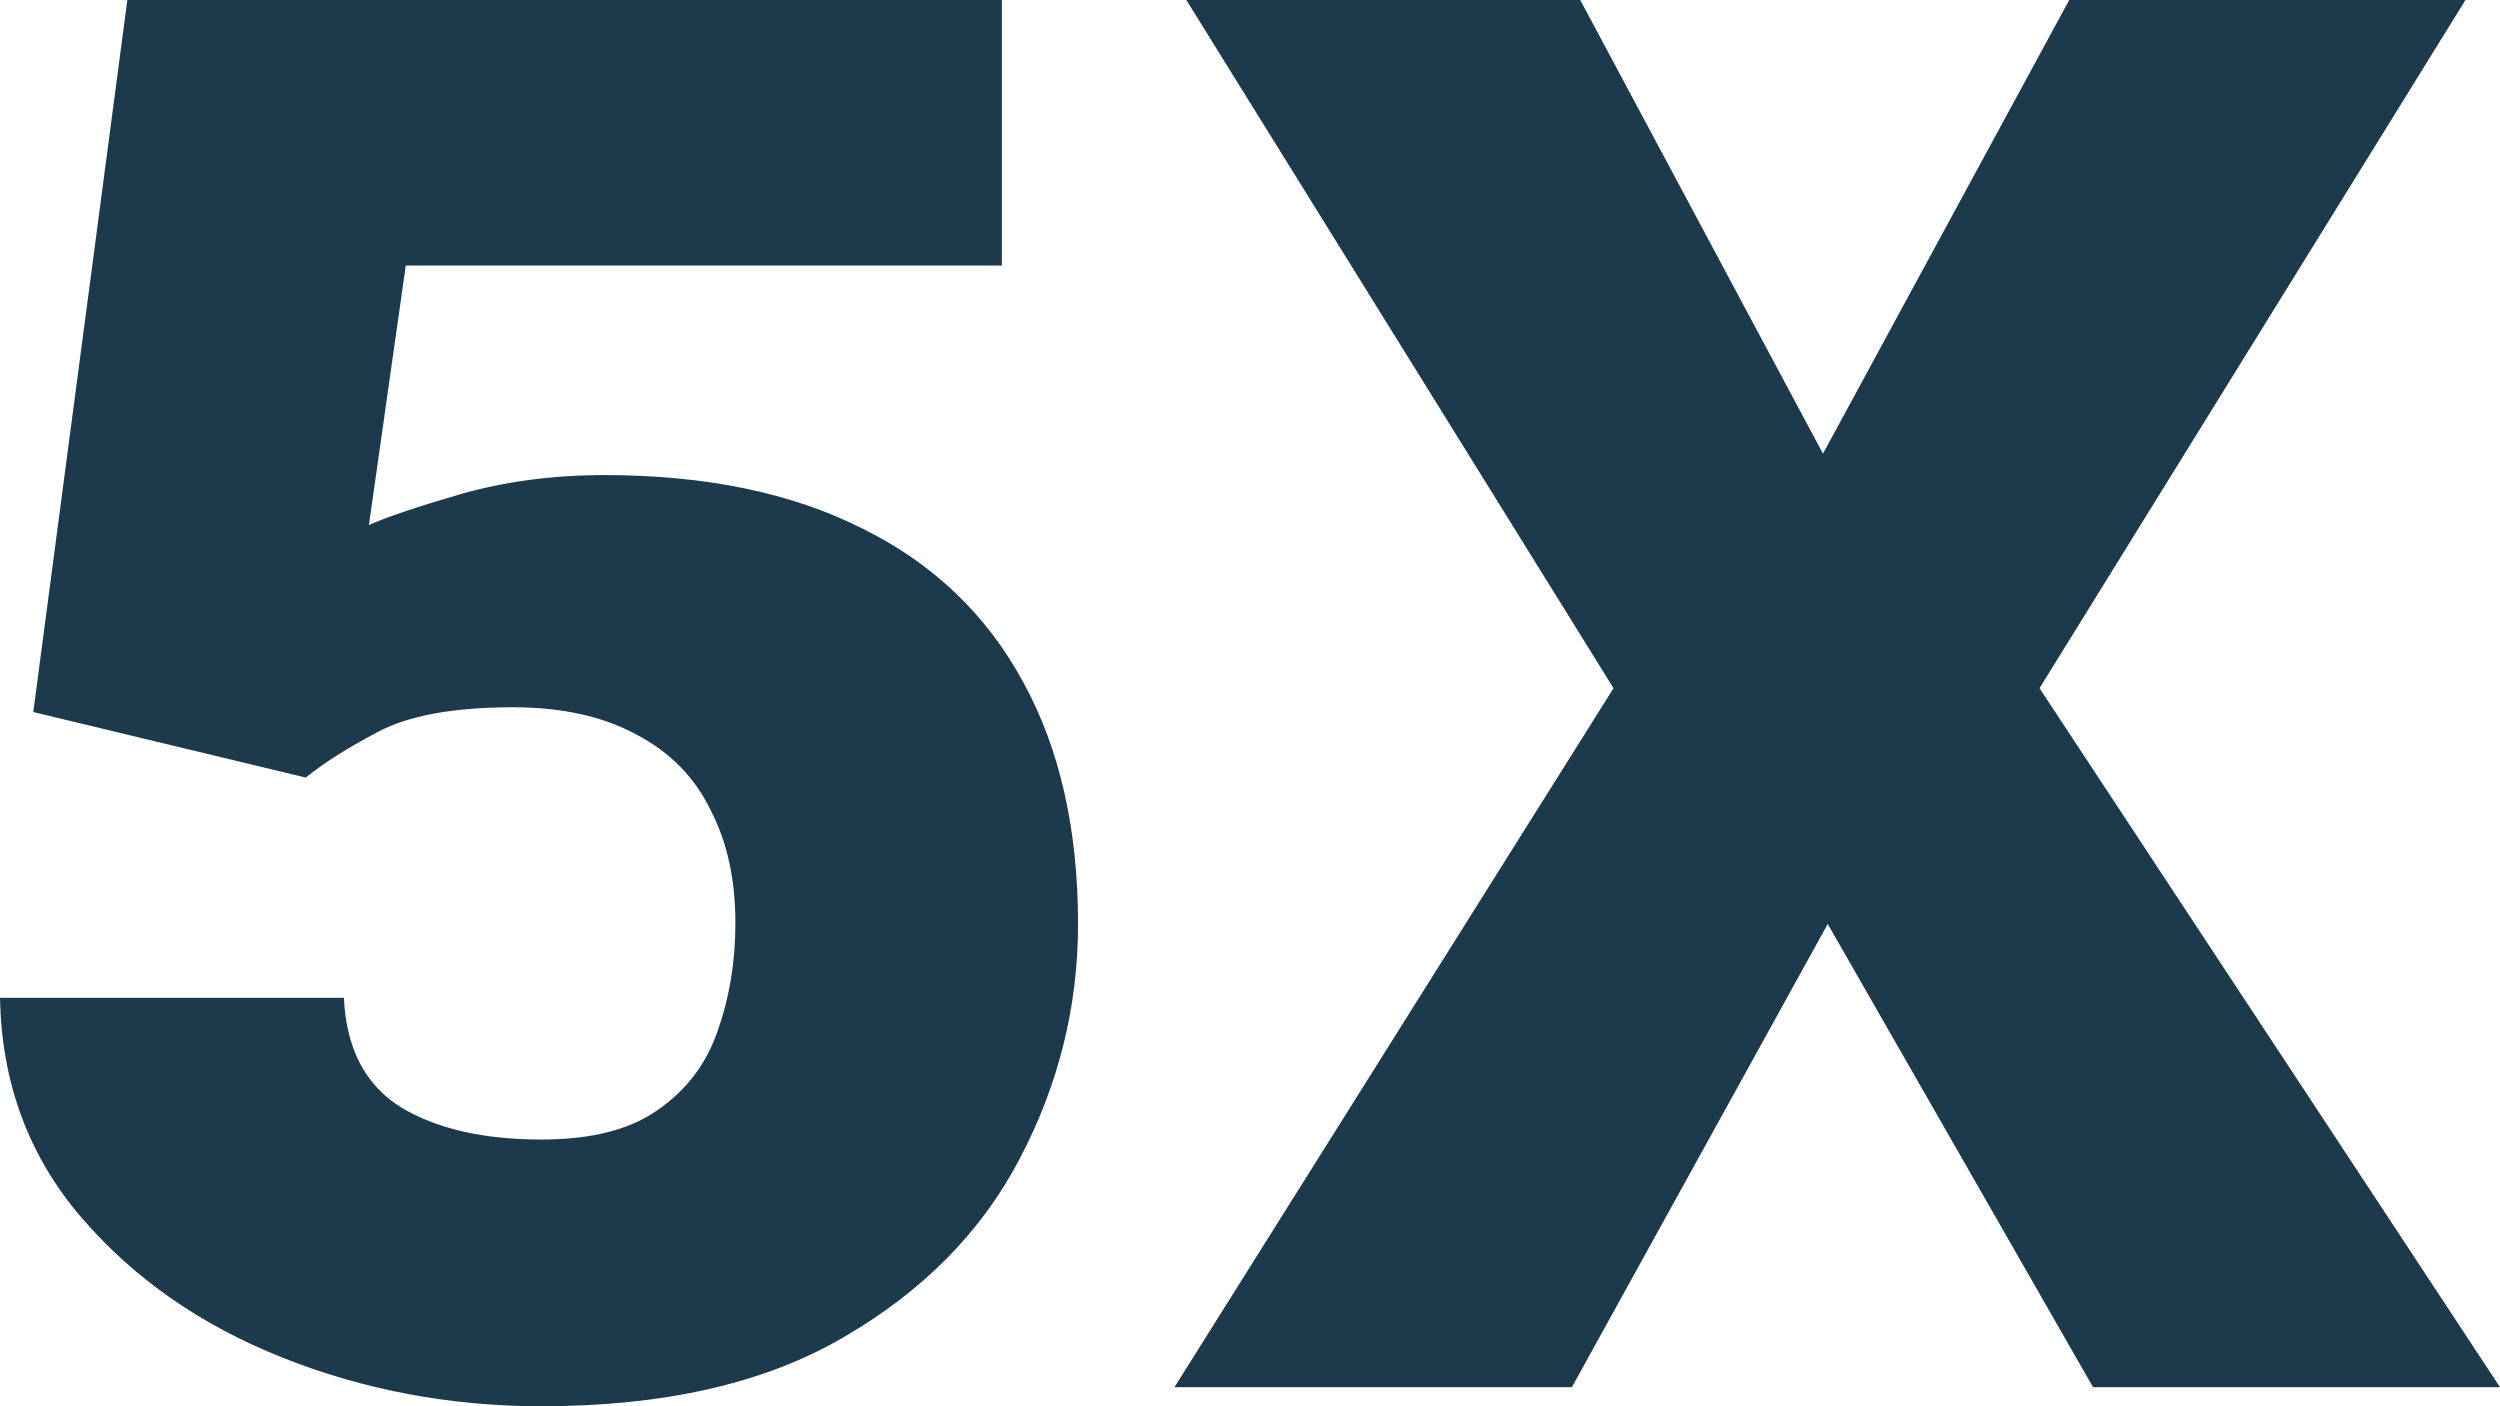 <svg width="32" height="18" viewBox="0 0 32 18" fill="none" xmlns="http://www.w3.org/2000/svg">
<path d="M3.914 9.953L0.426 9.114L1.63 0H12.824V3.399H5.194L4.722 6.721C4.945 6.62 5.336 6.488 5.894 6.325C6.463 6.163 7.077 6.081 7.737 6.081C9.037 6.081 10.139 6.31 11.042 6.767C11.946 7.214 12.631 7.87 13.098 8.733C13.566 9.587 13.799 10.618 13.799 11.827C13.799 12.884 13.55 13.885 13.053 14.83C12.565 15.765 11.814 16.527 10.799 17.116C9.793 17.705 8.504 18 6.93 18C5.762 18 4.656 17.792 3.61 17.375C2.564 16.959 1.706 16.359 1.036 15.577C0.366 14.794 0.02 13.859 0 12.772H4.402C4.432 13.422 4.676 13.89 5.133 14.174C5.59 14.449 6.189 14.586 6.93 14.586C7.57 14.586 8.067 14.459 8.423 14.205C8.788 13.951 9.042 13.616 9.184 13.199C9.337 12.772 9.413 12.31 9.413 11.812C9.413 11.253 9.306 10.771 9.093 10.364C8.89 9.947 8.575 9.627 8.149 9.404C7.722 9.17 7.194 9.053 6.564 9.053C5.803 9.053 5.224 9.16 4.828 9.373C4.442 9.577 4.138 9.77 3.914 9.953Z" fill="#1C3A4B"/>
<path d="M20.227 0L23.334 5.807L26.486 0H31.558L26.106 8.809L32 17.756H26.791L23.395 11.827L20.12 17.756H15.033L20.653 8.809L15.185 0H20.227Z" fill="#1C3A4B"/>
</svg>
